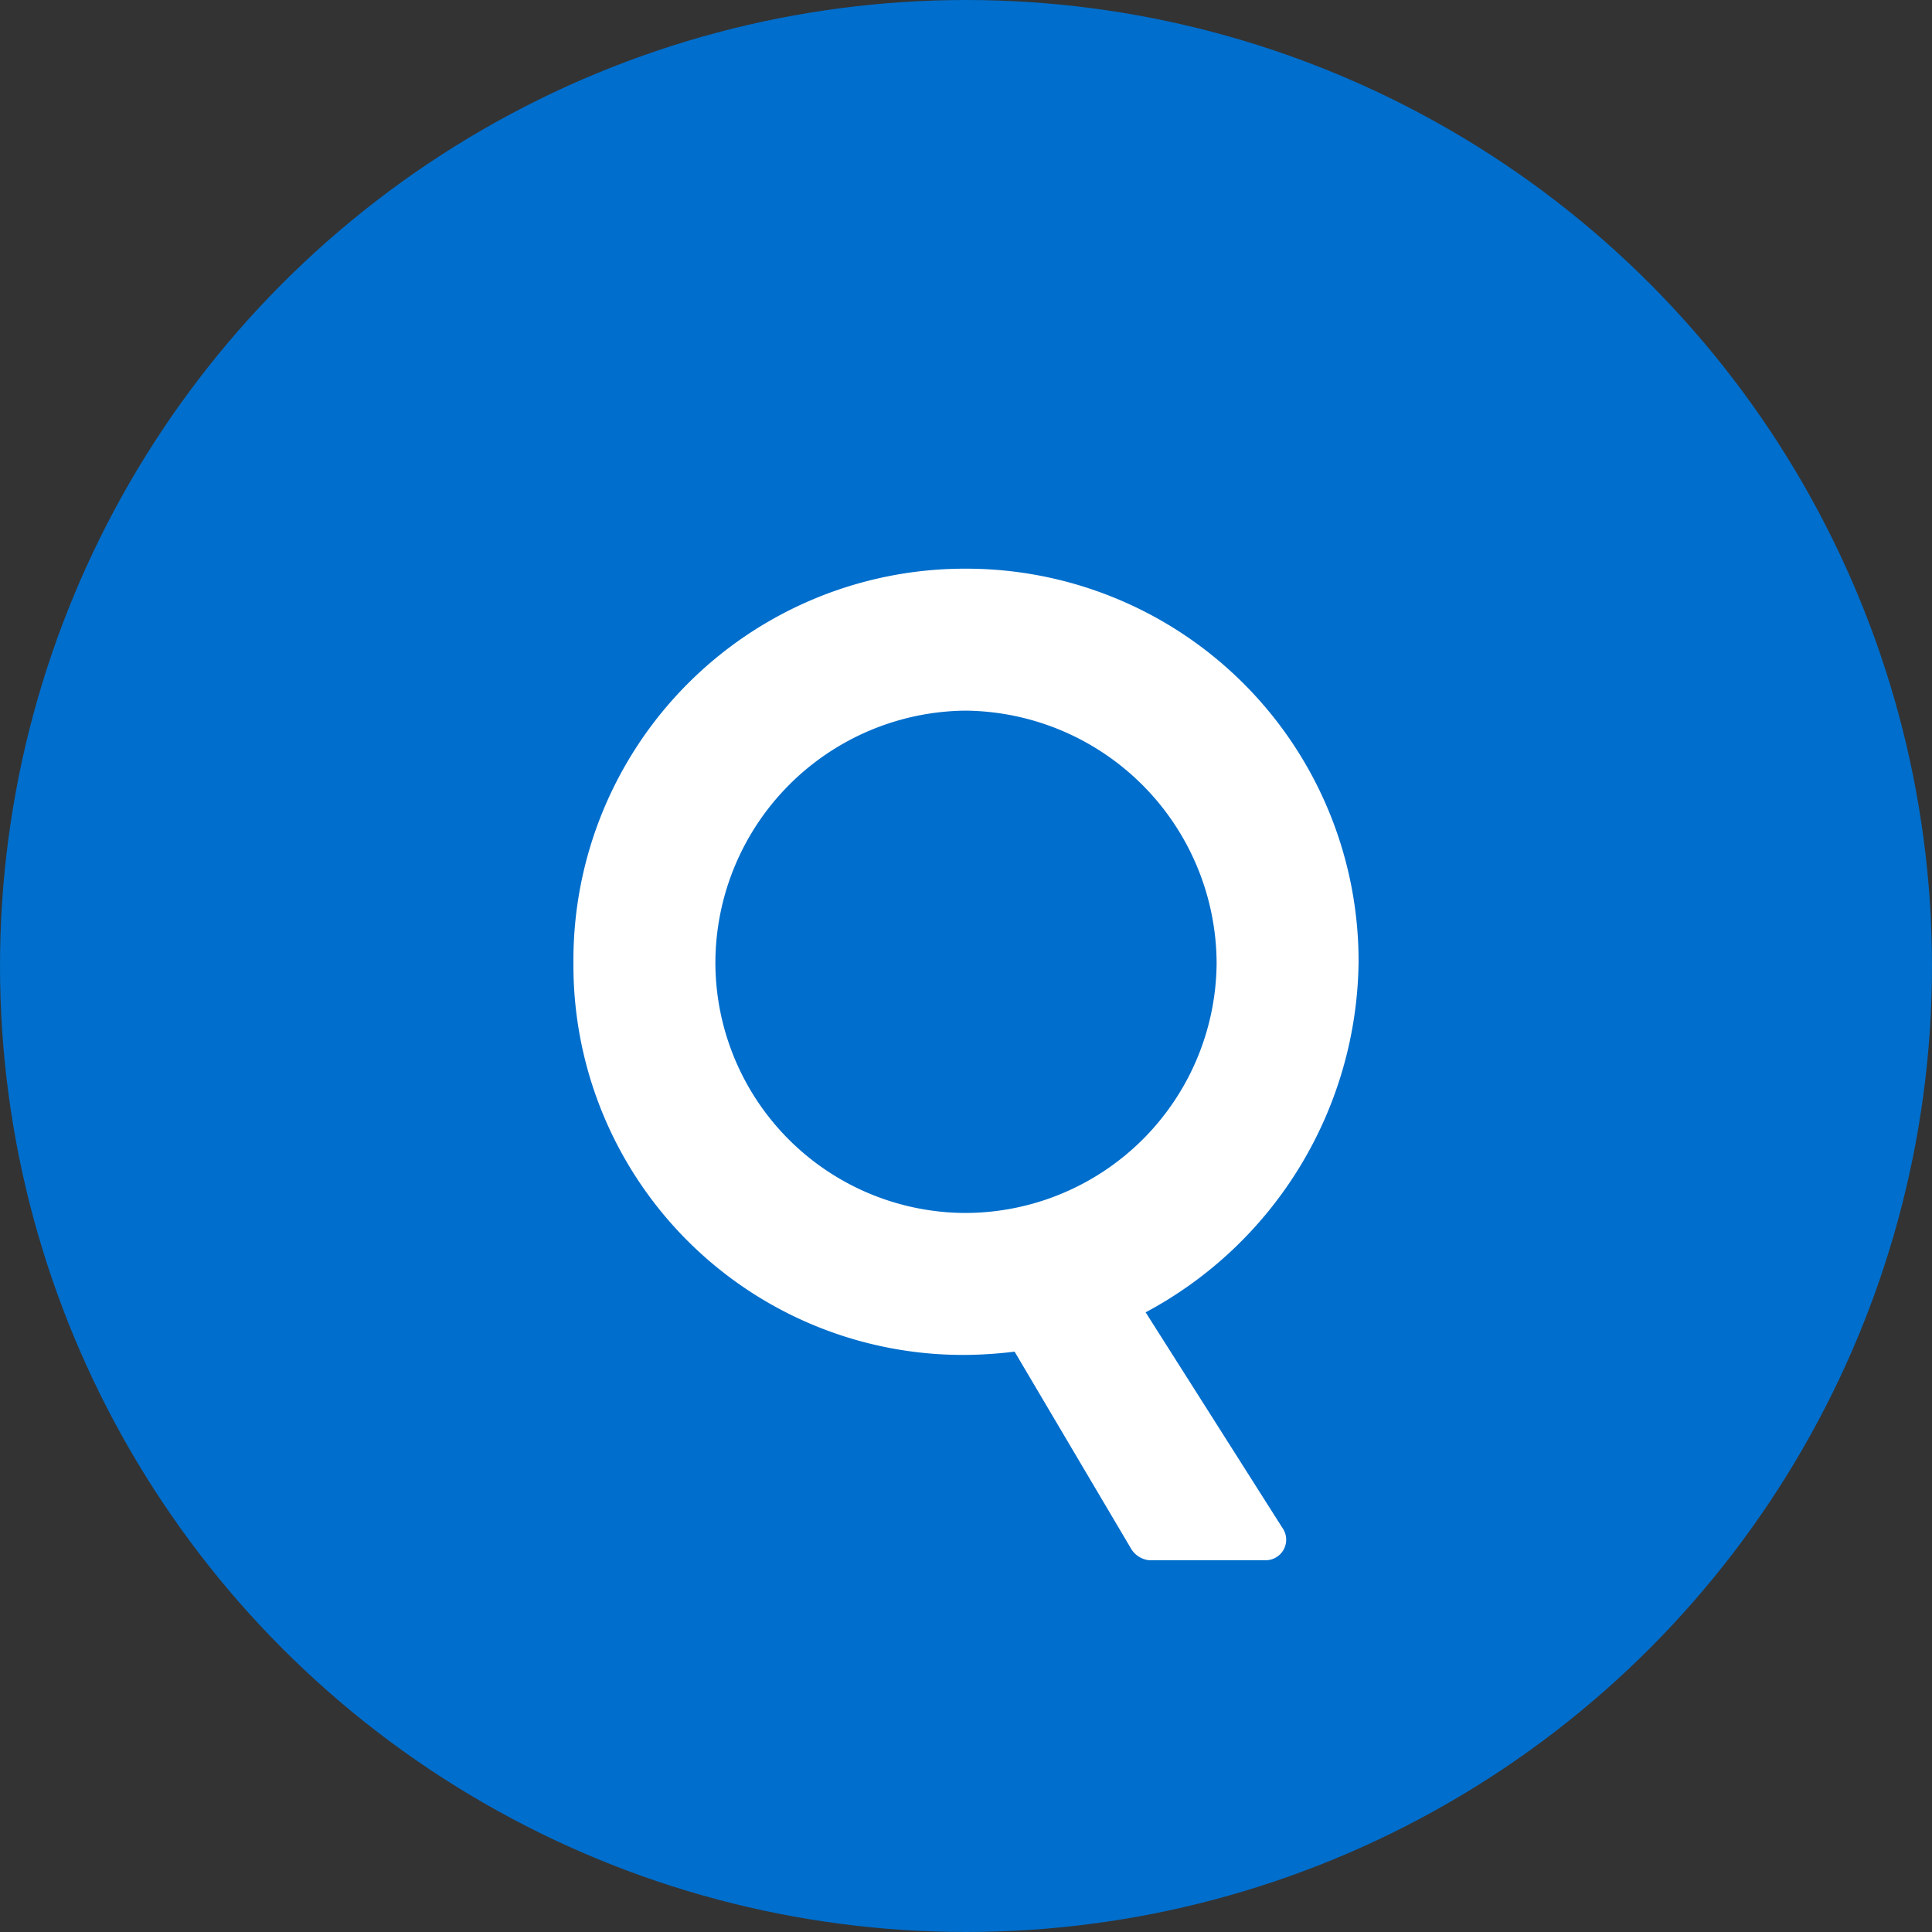<svg xmlns="http://www.w3.org/2000/svg" width="46" height="46" viewBox="0 0 46 46"><rect x="0" y="0" width="46" height="46" fill="#333333" stroke="none"/><g transform="translate(-243 -6663)"><circle cx="23" cy="23" r="23" transform="translate(243 6663)" fill="#006ecc"/><path d="M-9.347-9.074A9.277,9.277,0,0,0-.013.26,10.153,10.153,0,0,0,1.157.182L3.939,4.888a.572.572,0,0,0,.416.26H7.111a.489.489,0,0,0,.416-.78L4.277-.754a9.58,9.58,0,0,0,5.07-8.32A9.343,9.343,0,0,0-.013-18.46,9.321,9.321,0,0,0-9.347-9.074Zm3.38,0A6.015,6.015,0,0,1-.013-15.08a6.037,6.037,0,0,1,5.98,6.006A5.992,5.992,0,0,1-.013-3.12,5.97,5.97,0,0,1-5.967-9.074Z" transform="translate(266 6695)" fill="#fff"/></g></svg>
